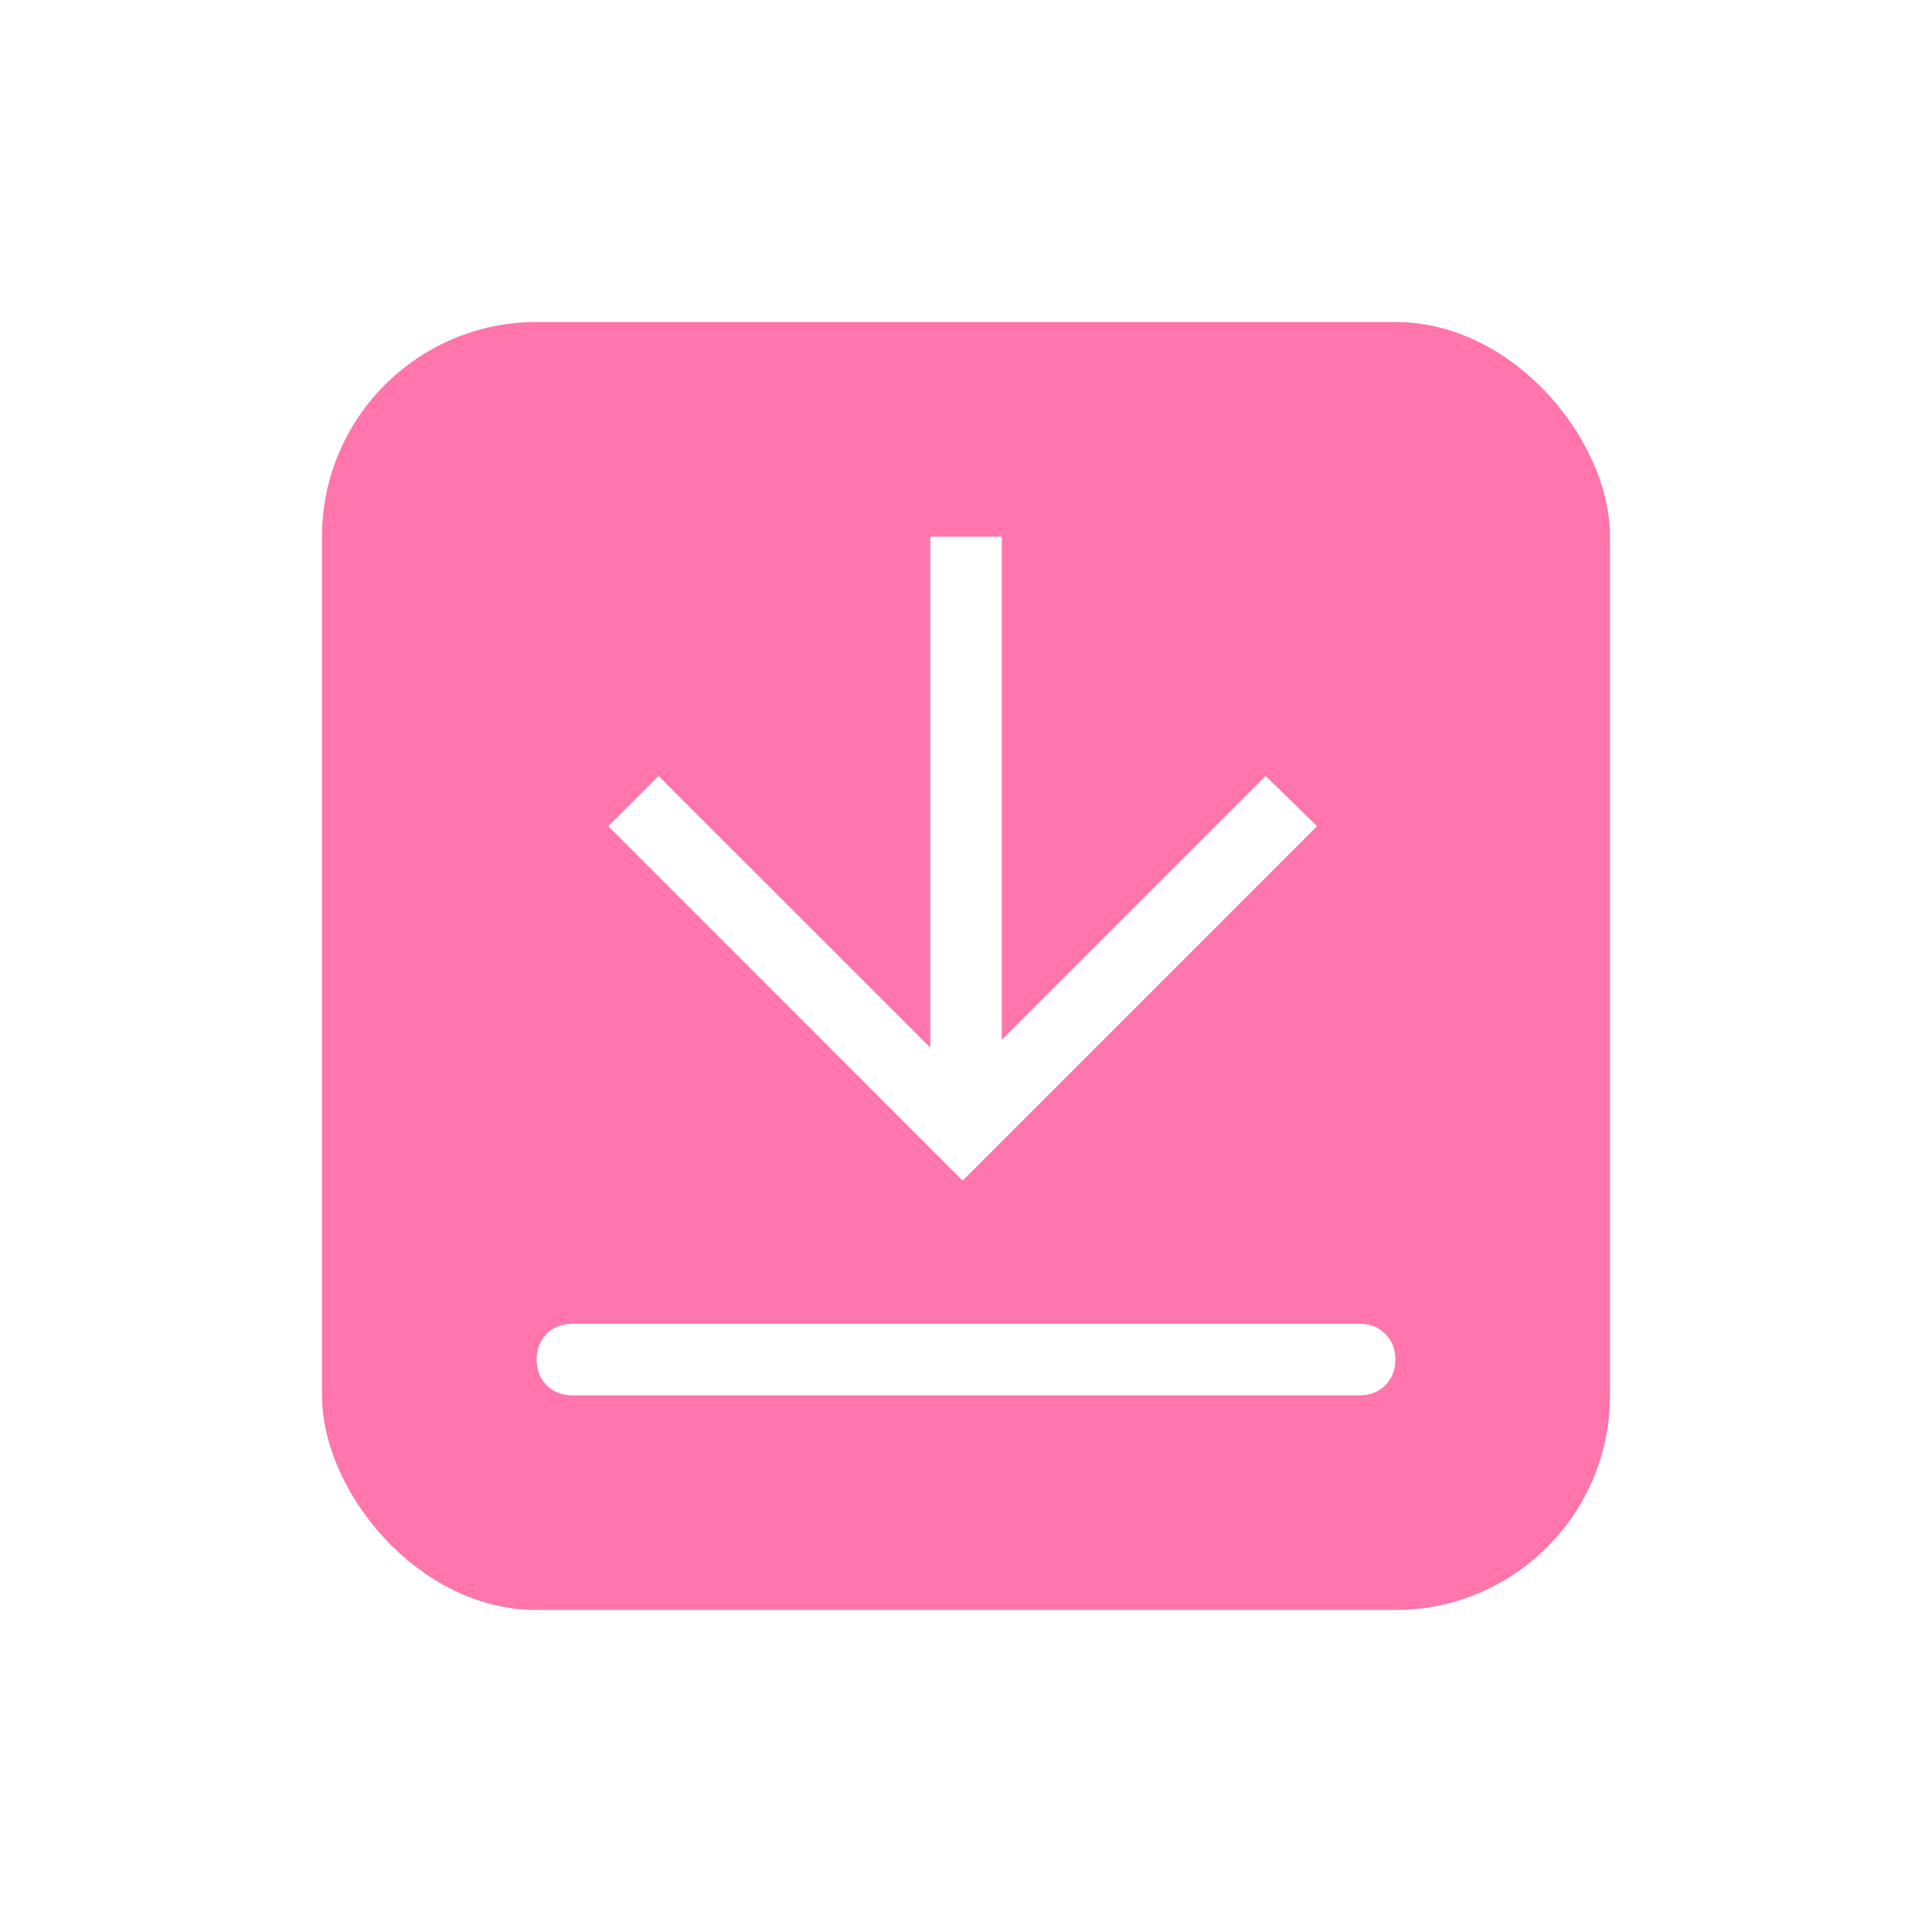 <svg xmlns="http://www.w3.org/2000/svg" xmlns:xlink="http://www.w3.org/1999/xlink" fill="none" version="1.1" width="45" height="45" viewBox="0 0 45 45"><defs><filter id="master_svg0_9_6028" filterUnits="objectBoundingBox" color-interpolation-filters="sRGB" x="-10" y="-6" width="50" height="50"><feFlood flood-opacity="0" result="BackgroundImageFix"/><feColorMatrix in="SourceAlpha" type="matrix" values="0 0 0 0 0 0 0 0 0 0 0 0 0 0 0 0 0 0 127 0"/><feOffset dy="4" dx="0"/><feGaussianBlur stdDeviation="2.5"/><feColorMatrix type="matrix" values="0 0 0 0 0 0 0 0 0 0 0 0 0 0 0 0 0 0 0.1 0"/><feBlend mode="normal" in2="BackgroundImageFix" result="effect1_dropShadow"/><feBlend mode="normal" in="SourceGraphic" in2="effect1_dropShadow" result="shape"/></filter></defs><g filter="url(#master_svg0_9_6028)"><rect x="7.5" y="3.5" width="30" height="30" rx="5" fill="#FF75AC" fill-opacity="1"/><g><path d="M13.333,26.833C13.333,26.833,31.667,26.833,31.667,26.833C31.91,26.833,32.11,26.911,32.266,27.067C32.422,27.224,32.5,27.423,32.5,27.667C32.5,27.91,32.422,28.11,32.266,28.266C32.11,28.422,31.91,28.5,31.667,28.5C31.667,28.5,13.333,28.5,13.333,28.5C13.09,28.5,12.89,28.422,12.734,28.266C12.578,28.11,12.5,27.91,12.5,27.667C12.5,27.423,12.578,27.224,12.734,27.067C12.89,26.911,13.09,26.833,13.333,26.833C13.333,26.833,13.333,26.833,13.333,26.833ZM23.333,20.219C23.333,20.219,29.479,14.073,29.479,14.073C29.479,14.073,30.677,15.244,30.677,15.244C30.677,15.244,22.422,23.5,22.422,23.5C22.422,23.5,14.168,15.244,14.168,15.244C14.168,15.244,15.339,14.073,15.339,14.073C15.339,14.073,21.668,20.401,21.668,20.401C21.668,20.401,21.668,8.5,21.668,8.5C21.668,8.5,23.334,8.5,23.334,8.5C23.334,8.5,23.334,20.22,23.334,20.22C23.334,20.22,23.333,20.219,23.333,20.219C23.333,20.219,23.333,20.219,23.333,20.219Z" fill="#FFFFFF" fill-opacity="1"/></g></g></svg>